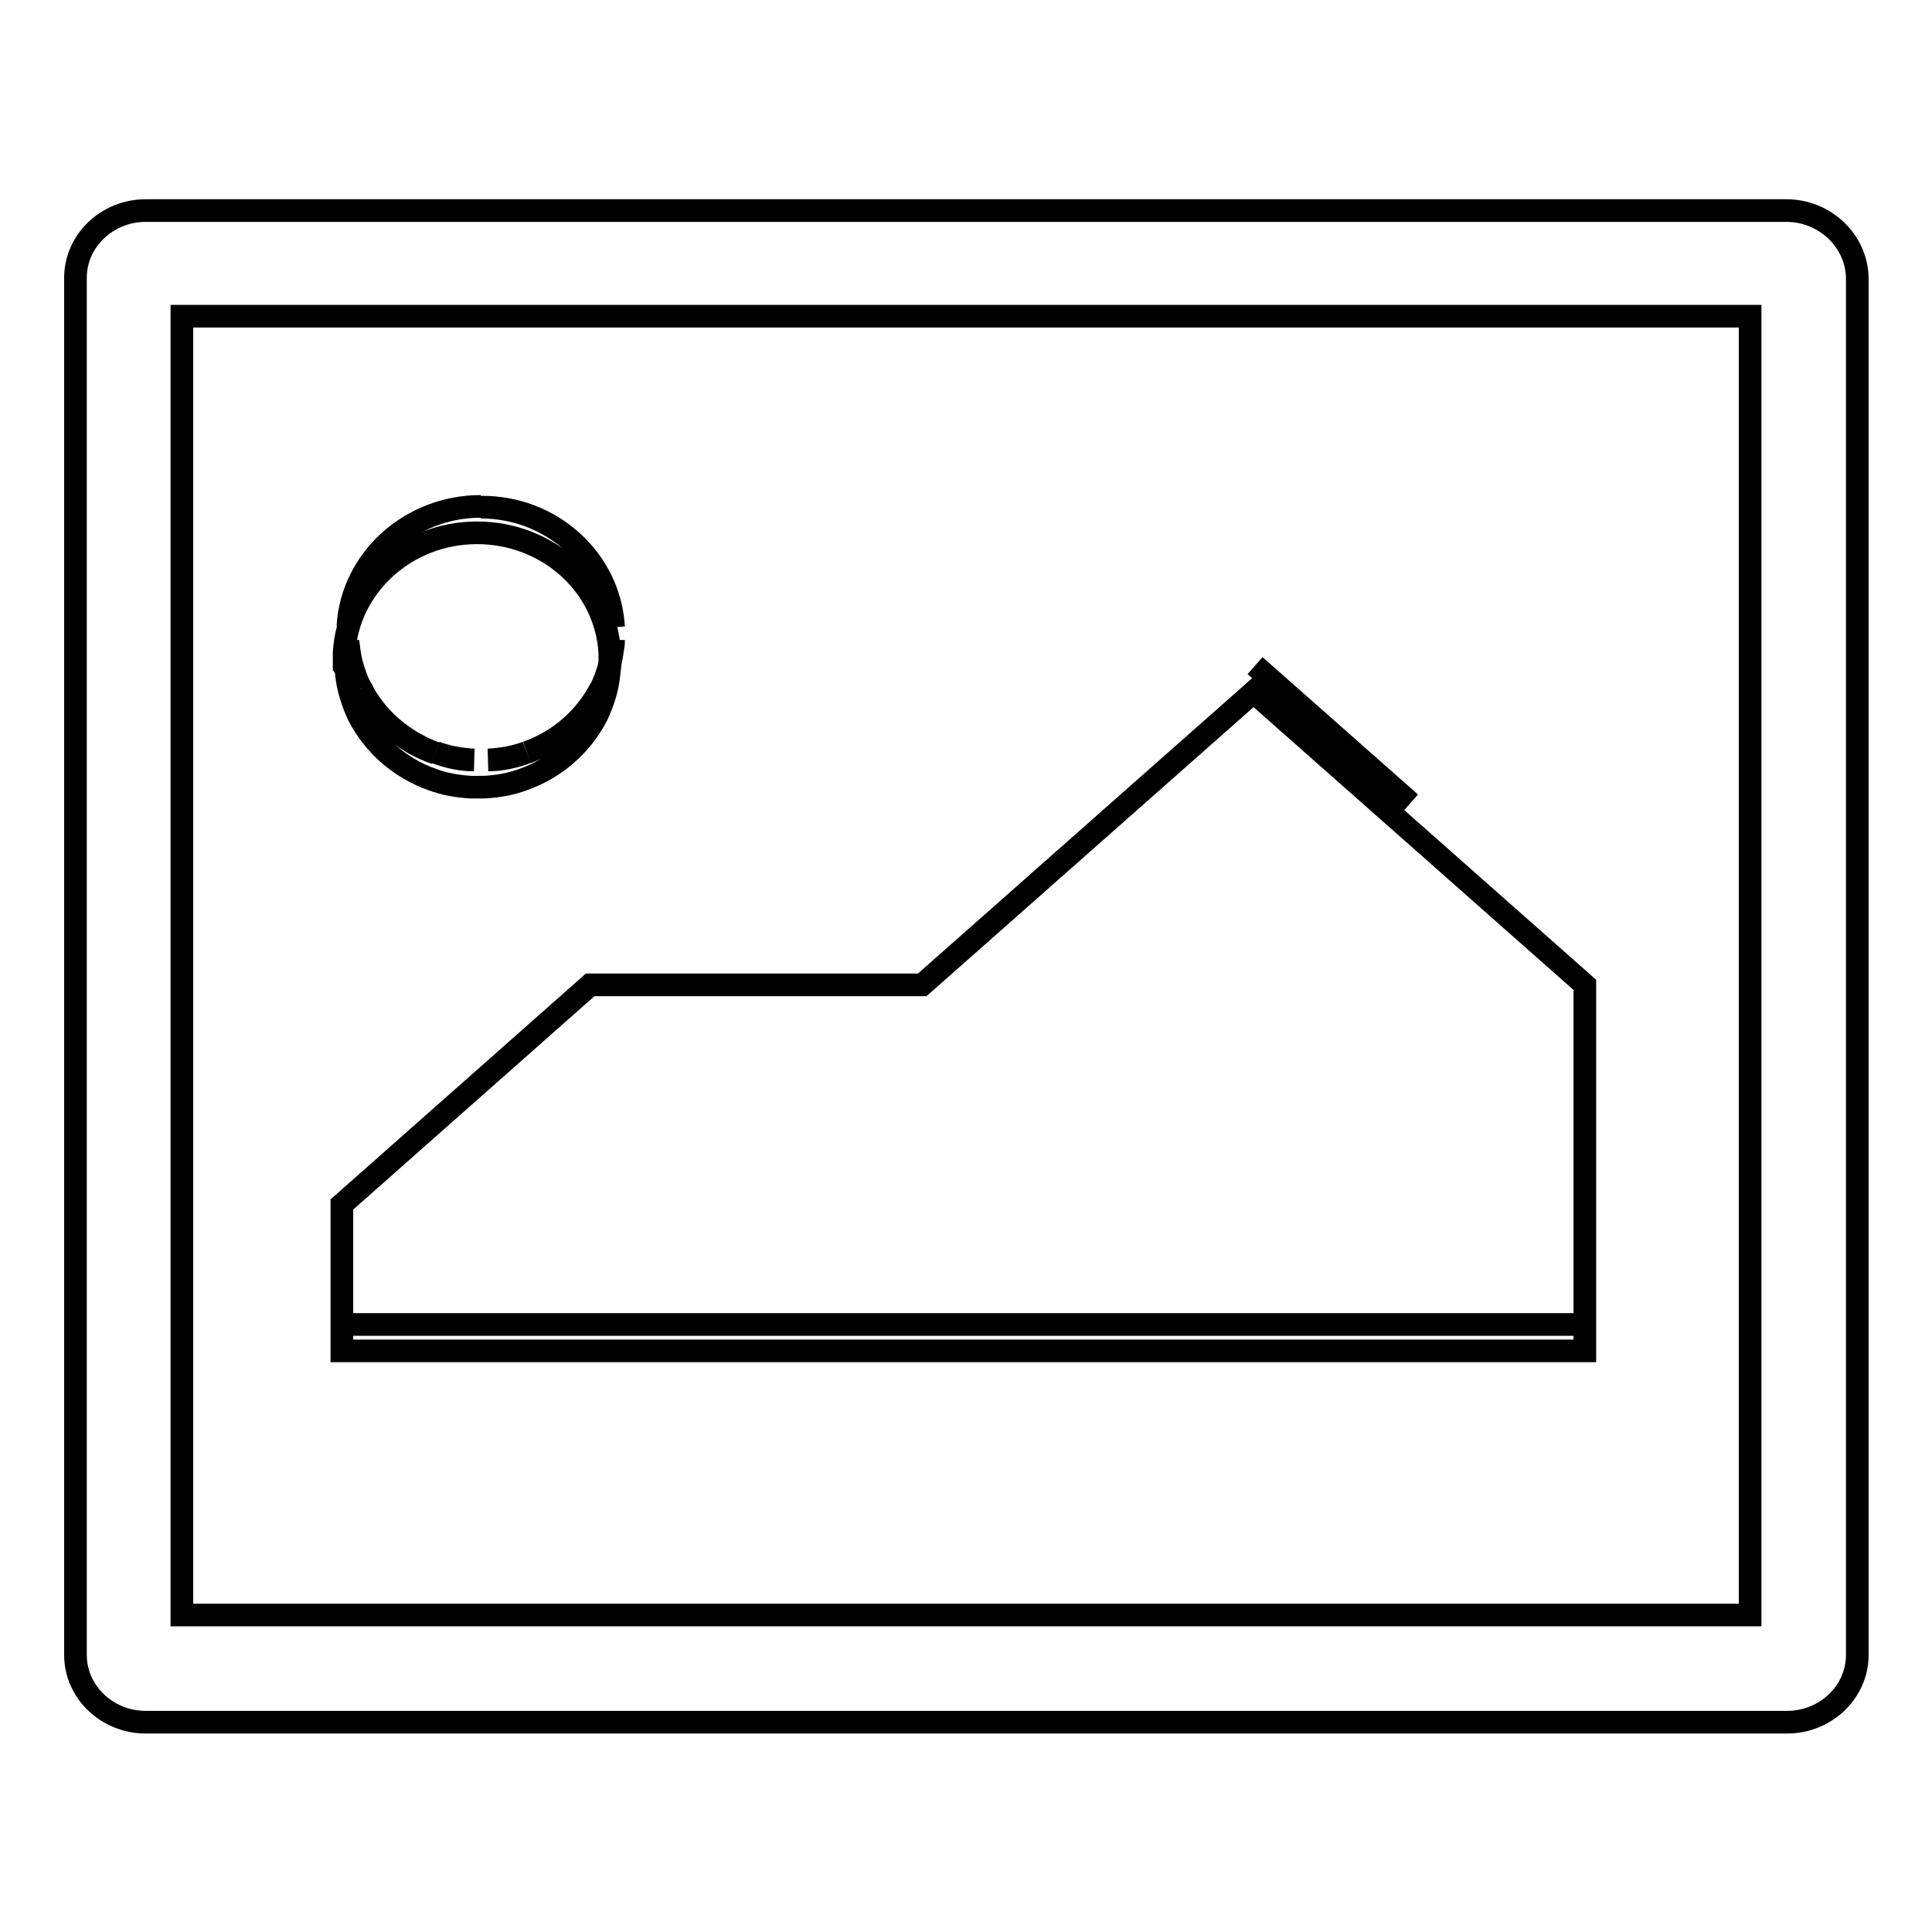 <?xml version="1.0" encoding="utf-8"?>
<!-- Svg Vector Icons : http://www.onlinewebfonts.com/icon -->
<!DOCTYPE svg PUBLIC "-//W3C//DTD SVG 1.1//EN" "http://www.w3.org/Graphics/SVG/1.1/DTD/svg11.dtd">
<svg version="1.1" xmlns="http://www.w3.org/2000/svg" xmlns:xlink="http://www.w3.org/1999/xlink" x="0px" y="0px" viewBox="0 0 256 256" enable-background="new 0 0 256 256" xml:space="preserve">
<g><g><path stroke-width="3" fill-opacity="0" stroke="#000000"  d="M46.2,85.8c0-0.3-0.1-0.6-0.1-1C46.1,85.1,46.2,85.5,46.2,85.8z"/><path stroke-width="3" fill-opacity="0" stroke="#000000"  d="M47.9,91.3C47.9,91.3,47.9,91.3,47.9,91.3C47.9,91.2,47.9,91.3,47.9,91.3z"/><path stroke-width="3" fill-opacity="0" stroke="#000000"  d="M81.3,83.1c-0.5-8.9-8.2-15.9-17.6-15.9C73.1,67.1,80.8,74.2,81.3,83.1z"/><path stroke-width="3" fill-opacity="0" stroke="#000000"  d="M63.7,67.1c-9.4,0-17.1,7.1-17.6,15.9C46.6,74.2,54.3,67.1,63.7,67.1z"/><path stroke-width="3" fill-opacity="0" stroke="#000000"  d="M79.6,91.2C79.6,91.3,79.6,91.3,79.6,91.2C79.6,91.3,79.6,91.2,79.6,91.2z"/><path stroke-width="3" fill-opacity="0" stroke="#000000"  d="M69.8,99.7L69.8,99.7L69.8,99.7z"/><path stroke-width="3" fill-opacity="0" stroke="#000000"  d="M57.7,99.7L57.7,99.7L57.7,99.7z"/><path stroke-width="3" fill-opacity="0" stroke="#000000"  d="M81.3,84.8c0,0.3,0,0.7-0.1,1C81.3,85.5,81.3,85.1,81.3,84.8z"/><path stroke-width="3" fill-opacity="0" stroke="#000000"  d="M45.5,175.5h164.7l0,0H45.5L45.5,175.5z"/><path stroke-width="3" fill-opacity="0" stroke="#000000"  d="M166.3,88.2L166.3,88.2l20.6,18.2L166.3,88.2z"/><path stroke-width="3" fill-opacity="0" stroke="#000000"  d="M210,130.5L210,130.5l-23.3-20.6l-20.6-18.2l0,0l-43.9,38.8H78.2l-32.9,29.1V179H210V130.5z"/><path stroke-width="3" fill-opacity="0" stroke="#000000"  d="M236.7,27.9H19.3c-5.1,0-9.3,4-9.3,8.9v182.5c0,4.9,4.2,8.9,9.3,8.9h217.5c5.1,0,9.3-4,9.3-8.9V36.8C246,31.9,241.8,27.9,236.7,27.9z M231.9,214H24.1V41.9h207.8L231.9,214L231.9,214z"/><path stroke-width="3" fill-opacity="0" stroke="#000000"  d="M45.9,89.3c0.2,1.9,0.8,3.8,1.6,5.5c0,0,0,0,0,0c2,3.9,5.5,7,9.8,8.5h0c1.6,0.6,3.3,0.9,5.1,1c0.3,0,0.6,0,0.9,0c0.3,0,0.6,0,0.9,0c1.8-0.1,3.5-0.4,5.1-1h0c4.3-1.5,7.8-4.6,9.8-8.5c0,0,0,0,0,0c0.8-1.7,1.4-3.5,1.6-5.5c0-0.3,0.1-0.7,0.1-1c0-0.3,0-0.6,0-0.9c0-0.3,0-0.6,0-0.9c-0.5-8.9-8.2-15.9-17.6-15.9c-9.4,0-17.1,7.1-17.6,15.9c0,0.3,0,0.6,0,0.9c0,0.3,0,0.6,0,0.9C45.9,88.7,45.9,89,45.9,89.3z"/><path stroke-width="3" fill-opacity="0" stroke="#000000"  d="M81.2,85.8c-0.2,1.9-0.8,3.8-1.6,5.5C80.5,89.6,81,87.7,81.2,85.8z"/><path stroke-width="3" fill-opacity="0" stroke="#000000"  d="M47.8,91.2c-0.8-1.7-1.4-3.5-1.6-5.5C46.4,87.7,47,89.6,47.8,91.2z"/><path stroke-width="3" fill-opacity="0" stroke="#000000"  d="M69.8,99.7c4.3-1.5,7.8-4.6,9.8-8.5C77.6,95.2,74.1,98.2,69.8,99.7z"/><path stroke-width="3" fill-opacity="0" stroke="#000000"  d="M47.9,91.3c2,3.9,5.5,7,9.8,8.5C53.4,98.2,49.9,95.2,47.9,91.3z"/><path stroke-width="3" fill-opacity="0" stroke="#000000"  d="M62.8,100.7c-1.8-0.1-3.5-0.4-5.1-1C59.3,100.3,61,100.7,62.8,100.7z"/><path stroke-width="3" fill-opacity="0" stroke="#000000"  d="M69.8,99.7c-1.6,0.6-3.3,0.9-5.1,1C66.4,100.7,68.2,100.3,69.8,99.7z"/></g></g>
</svg>